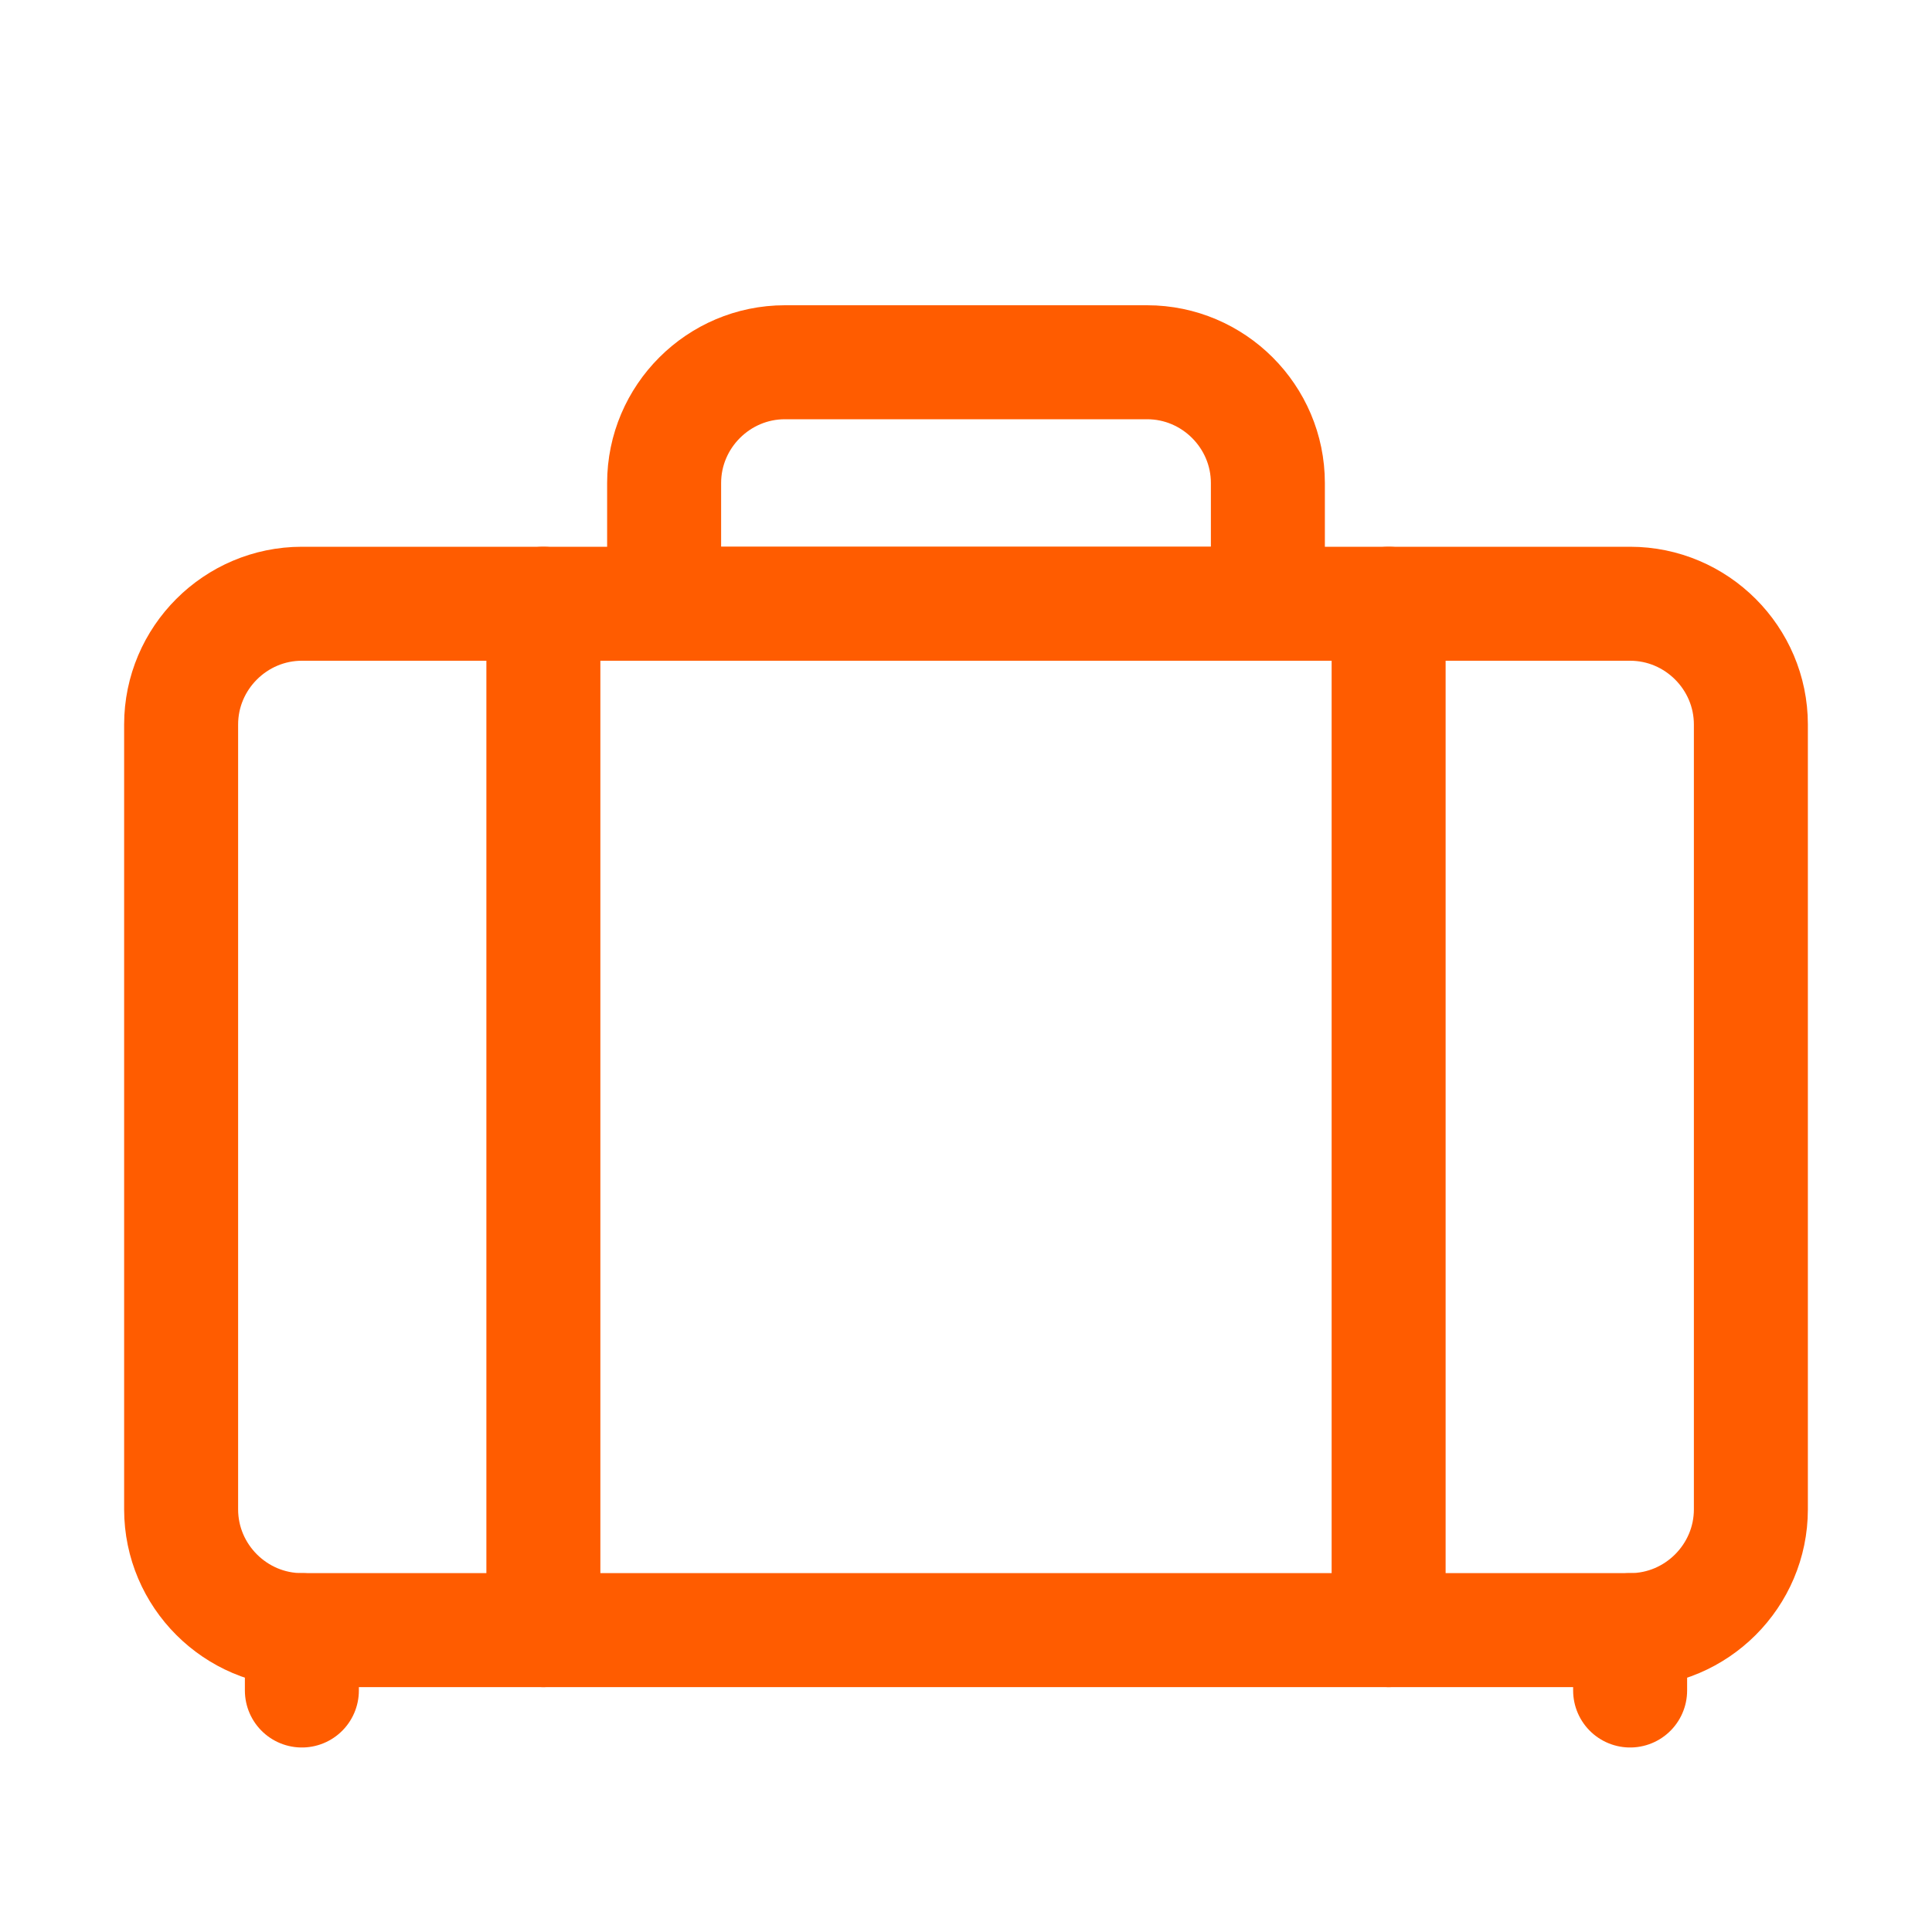 <!DOCTYPE svg PUBLIC "-//W3C//DTD SVG 1.1//EN" "http://www.w3.org/Graphics/SVG/1.1/DTD/svg11.dtd">
<!-- Uploaded to: SVG Repo, www.svgrepo.com, Transformed by: SVG Repo Mixer Tools -->
<svg version="1.1" id="Icons" xmlns="http://www.w3.org/2000/svg" xmlns:xlink="http://www.w3.org/1999/xlink" viewBox="0 0 32 32" xml:space="preserve" width="93px" height="93px" fill="#ff5c00">
<g id="SVGRepo_bgCarrier" stroke-width="0"/>
<g id="SVGRepo_tracerCarrier" stroke-linecap="round" stroke-linejoin="round" stroke="#ff5c00" stroke-width="0.768"/>
<g id="SVGRepo_iconCarrier"> <style type="text/css"> .st0{fill:none;stroke:#ff5c00;stroke-width:1.888;stroke-linecap:round;stroke-linejoin:round;stroke-miterlimit:10;} </style> <path class="st0" d="M27,27H5c-1.1,0-2-0.9-2-2V12c0-1.1,0.9-2,2-2h22c1.1,0,2,0.9,2,2v13C29,26.1,28.1,27,27,27z"/> <line class="st0" x1="9" y1="10" x2="9" y2="27"/> <line class="st0" x1="23" y1="10" x2="23" y2="27"/> <path class="st0" d="M21,10H11V8c0-1.1,0.9-2,2-2h6c1.1,0,2,0.9,2,2V10z"/> <line class="st0" x1="5" y1="28" x2="5" y2="27"/> <line class="st0" x1="27" y1="28" x2="27" y2="27"/> </g>
</svg>